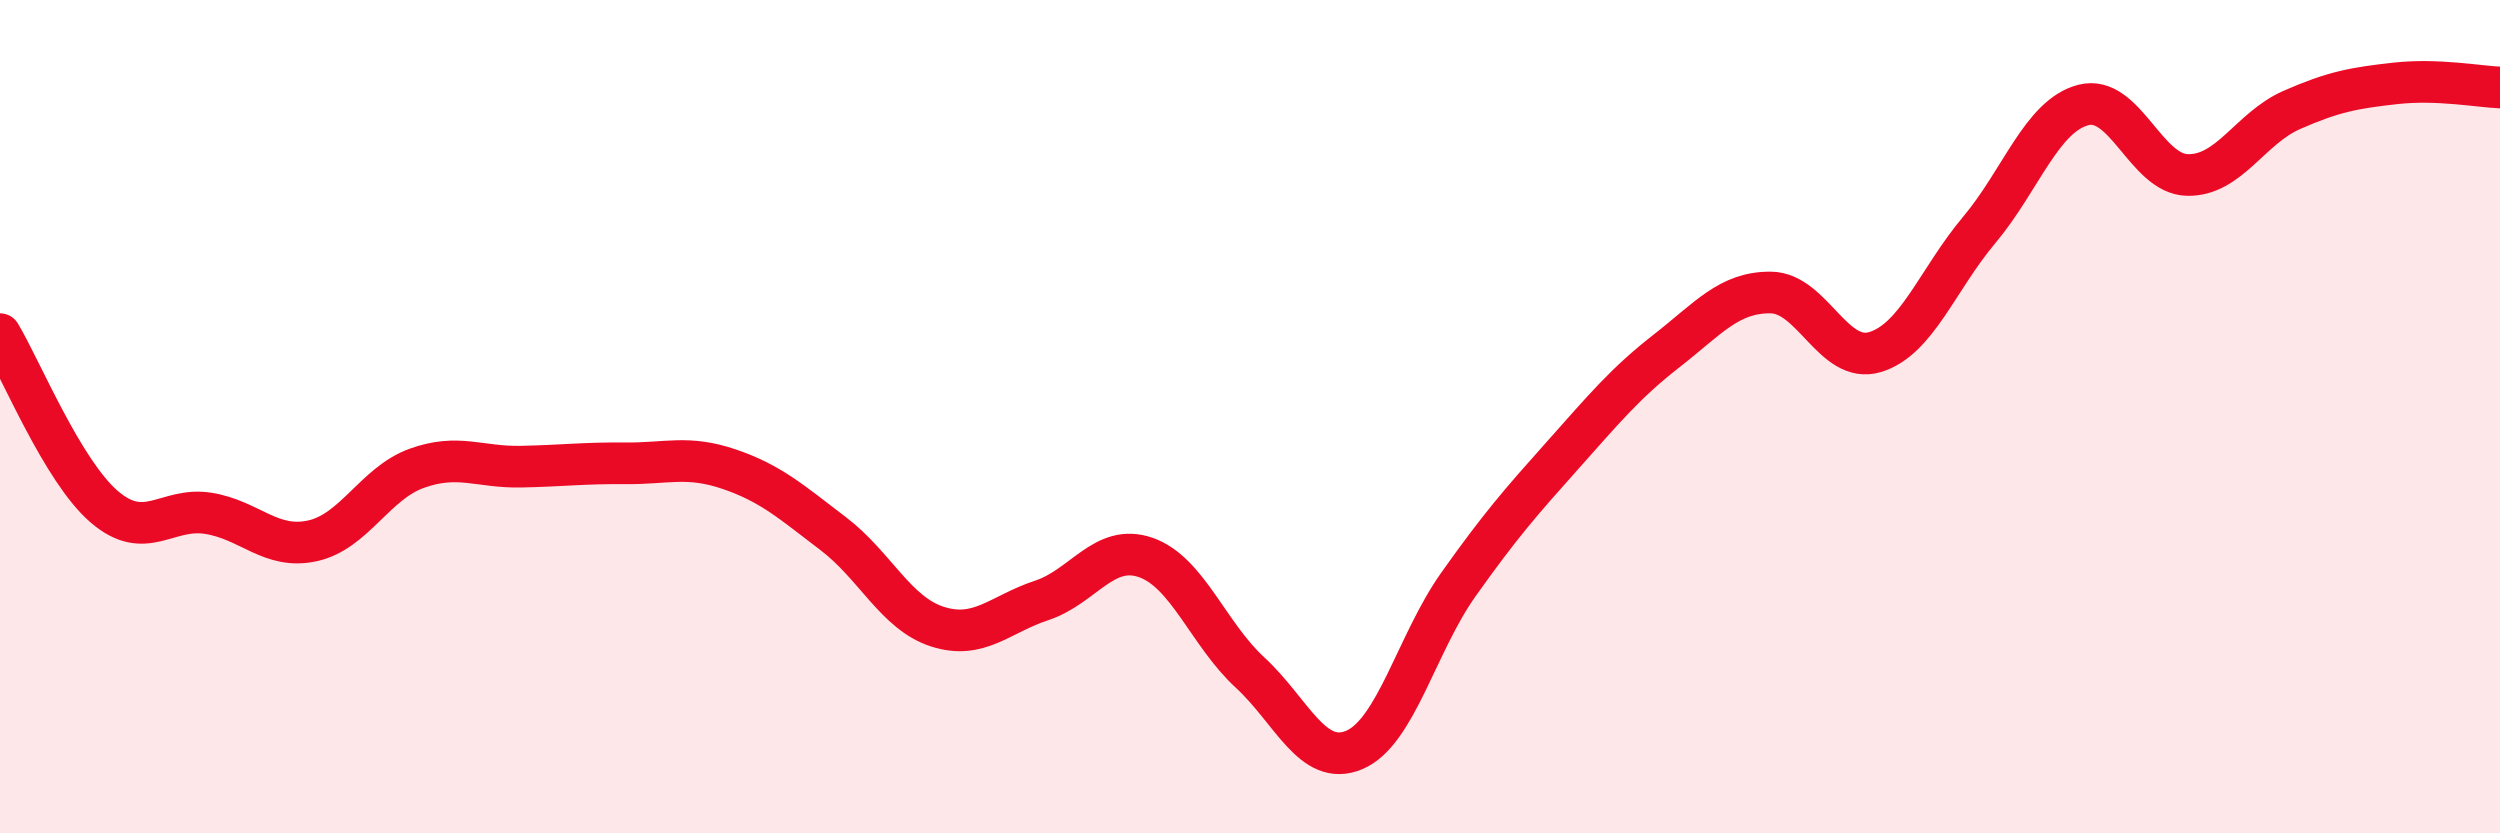 
    <svg width="60" height="20" viewBox="0 0 60 20" xmlns="http://www.w3.org/2000/svg">
      <path
        d="M 0,8.02 C 0.5,8.85 1.5,11.3 2.5,12.16 C 3.5,13.02 4,12.16 5,12.32 C 6,12.48 6.5,13.2 7.5,12.98 C 8.5,12.76 9,11.6 10,11.24 C 11,10.88 11.5,11.22 12.5,11.2 C 13.5,11.18 14,11.11 15,11.12 C 16,11.13 16.5,10.92 17.5,11.26 C 18.5,11.6 19,12.05 20,12.81 C 21,13.57 21.5,14.72 22.5,15.04 C 23.5,15.36 24,14.74 25,14.41 C 26,14.08 26.5,13.03 27.5,13.38 C 28.5,13.73 29,15.22 30,16.14 C 31,17.06 31.5,18.42 32.5,18 C 33.5,17.58 34,15.44 35,14.03 C 36,12.62 36.5,12.05 37.5,10.93 C 38.5,9.81 39,9.2 40,8.42 C 41,7.64 41.5,7.01 42.5,7.02 C 43.5,7.03 44,8.75 45,8.45 C 46,8.15 46.5,6.71 47.5,5.52 C 48.5,4.33 49,2.78 50,2.52 C 51,2.26 51.5,4.18 52.5,4.2 C 53.5,4.22 54,3.08 55,2.64 C 56,2.2 56.5,2.11 57.5,2 C 58.5,1.89 59.5,2.08 60,2.1L60 20L0 20Z"
        fill="#EB0A25"
        opacity="0.1"
        stroke-linecap="round"
        stroke-linejoin="round"
      />
      <path
        d="M 0,8.02 C 0.5,8.85 1.5,11.3 2.5,12.16 C 3.5,13.02 4,12.16 5,12.32 C 6,12.48 6.5,13.2 7.5,12.98 C 8.5,12.76 9,11.6 10,11.24 C 11,10.88 11.5,11.22 12.5,11.2 C 13.5,11.18 14,11.11 15,11.12 C 16,11.13 16.5,10.92 17.5,11.26 C 18.5,11.6 19,12.05 20,12.81 C 21,13.57 21.5,14.72 22.5,15.04 C 23.5,15.36 24,14.74 25,14.41 C 26,14.08 26.5,13.03 27.5,13.38 C 28.5,13.73 29,15.22 30,16.14 C 31,17.06 31.5,18.42 32.5,18 C 33.5,17.58 34,15.44 35,14.03 C 36,12.62 36.5,12.05 37.5,10.93 C 38.5,9.81 39,9.2 40,8.42 C 41,7.64 41.5,7.01 42.5,7.02 C 43.5,7.03 44,8.75 45,8.45 C 46,8.15 46.5,6.71 47.5,5.52 C 48.5,4.33 49,2.78 50,2.52 C 51,2.26 51.5,4.18 52.5,4.2 C 53.5,4.22 54,3.08 55,2.64 C 56,2.2 56.5,2.11 57.5,2 C 58.5,1.89 59.5,2.08 60,2.1"
        stroke="#EB0A25"
        stroke-width="1"
        fill="none"
        stroke-linecap="round"
        stroke-linejoin="round"
      />
    </svg>
  